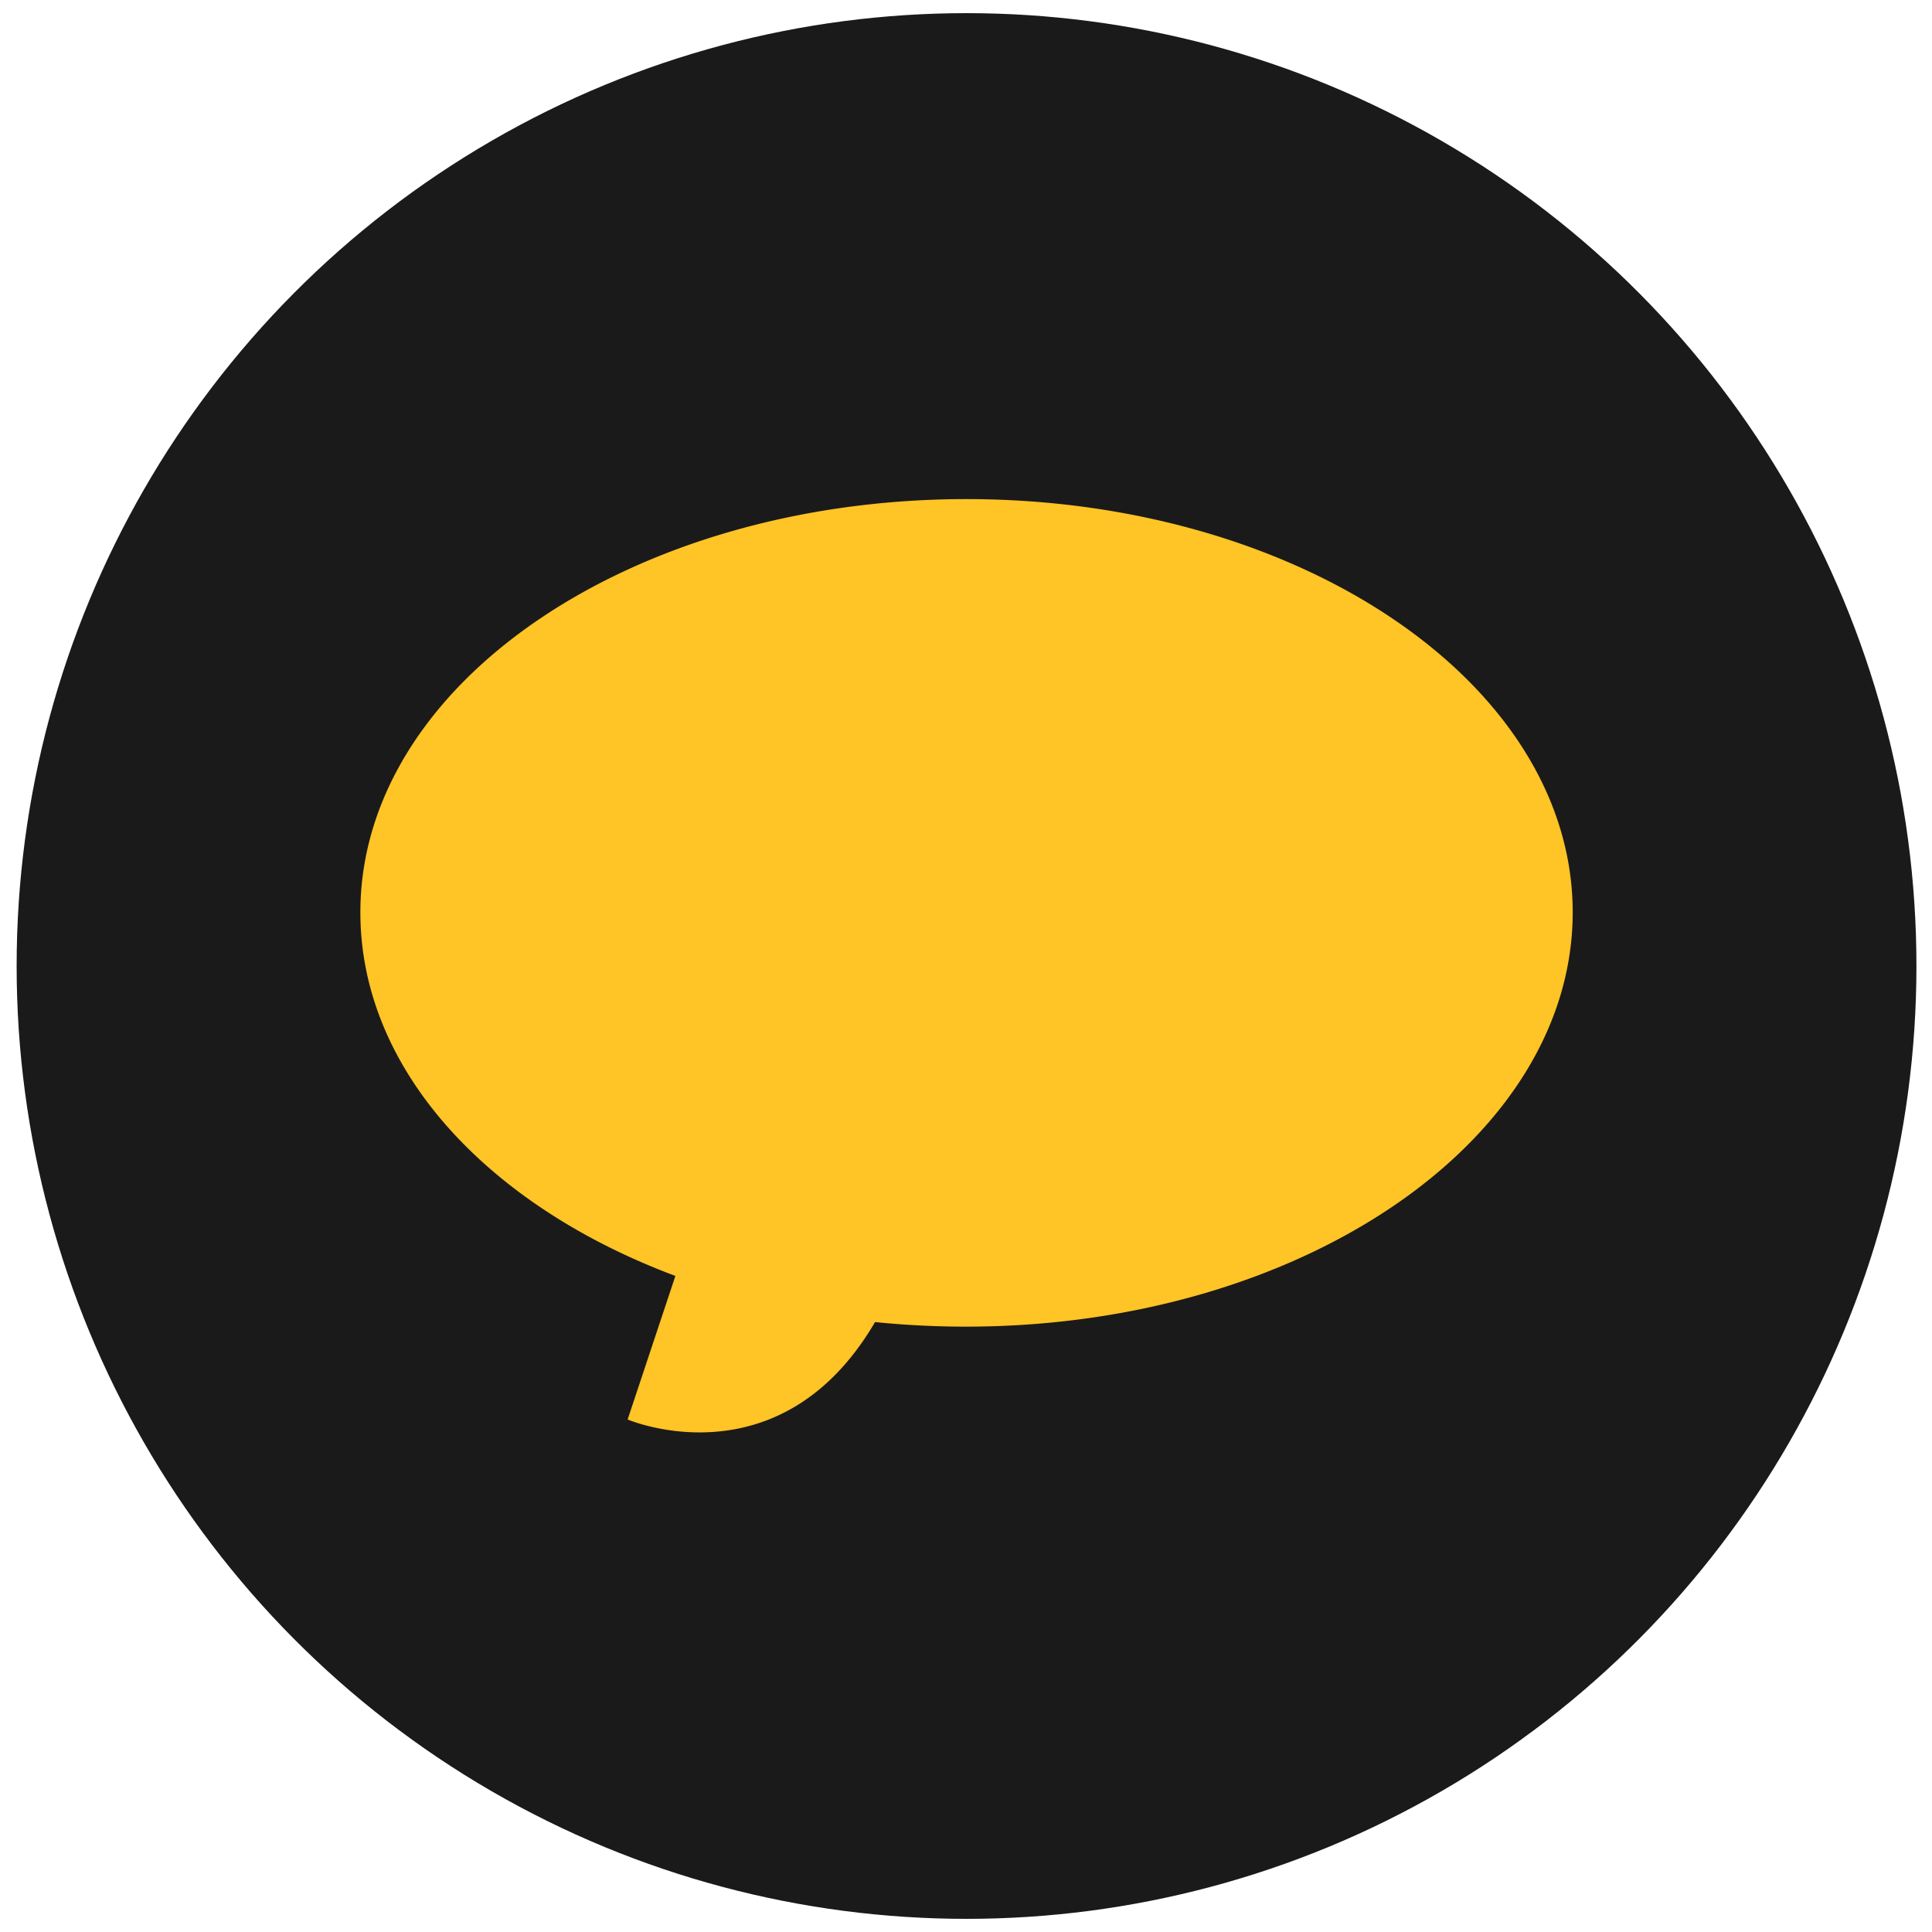 <svg id="black" xmlns="http://www.w3.org/2000/svg" viewBox="0 0 72 72"><defs><style>.cls-1{fill:#1a1a1a;}.cls-2{fill:#ffc425;}</style></defs><title>black-icons</title><ellipse class="cls-1" cx="36.02" cy="36" rx="35.4" ry="35.51"/><path class="cls-2" d="M13.43,34c0-8.51,10.11-15.4,22.59-15.4S58.61,25.52,58.61,34,48.5,49.44,36,49.44a33.87,33.87,0,0,1-3.39-.17c-3.55,6.06-9.22,3.63-9.22,3.63l1.78-5.35C18.18,44.94,13.43,39.86,13.43,34Z"/></svg>